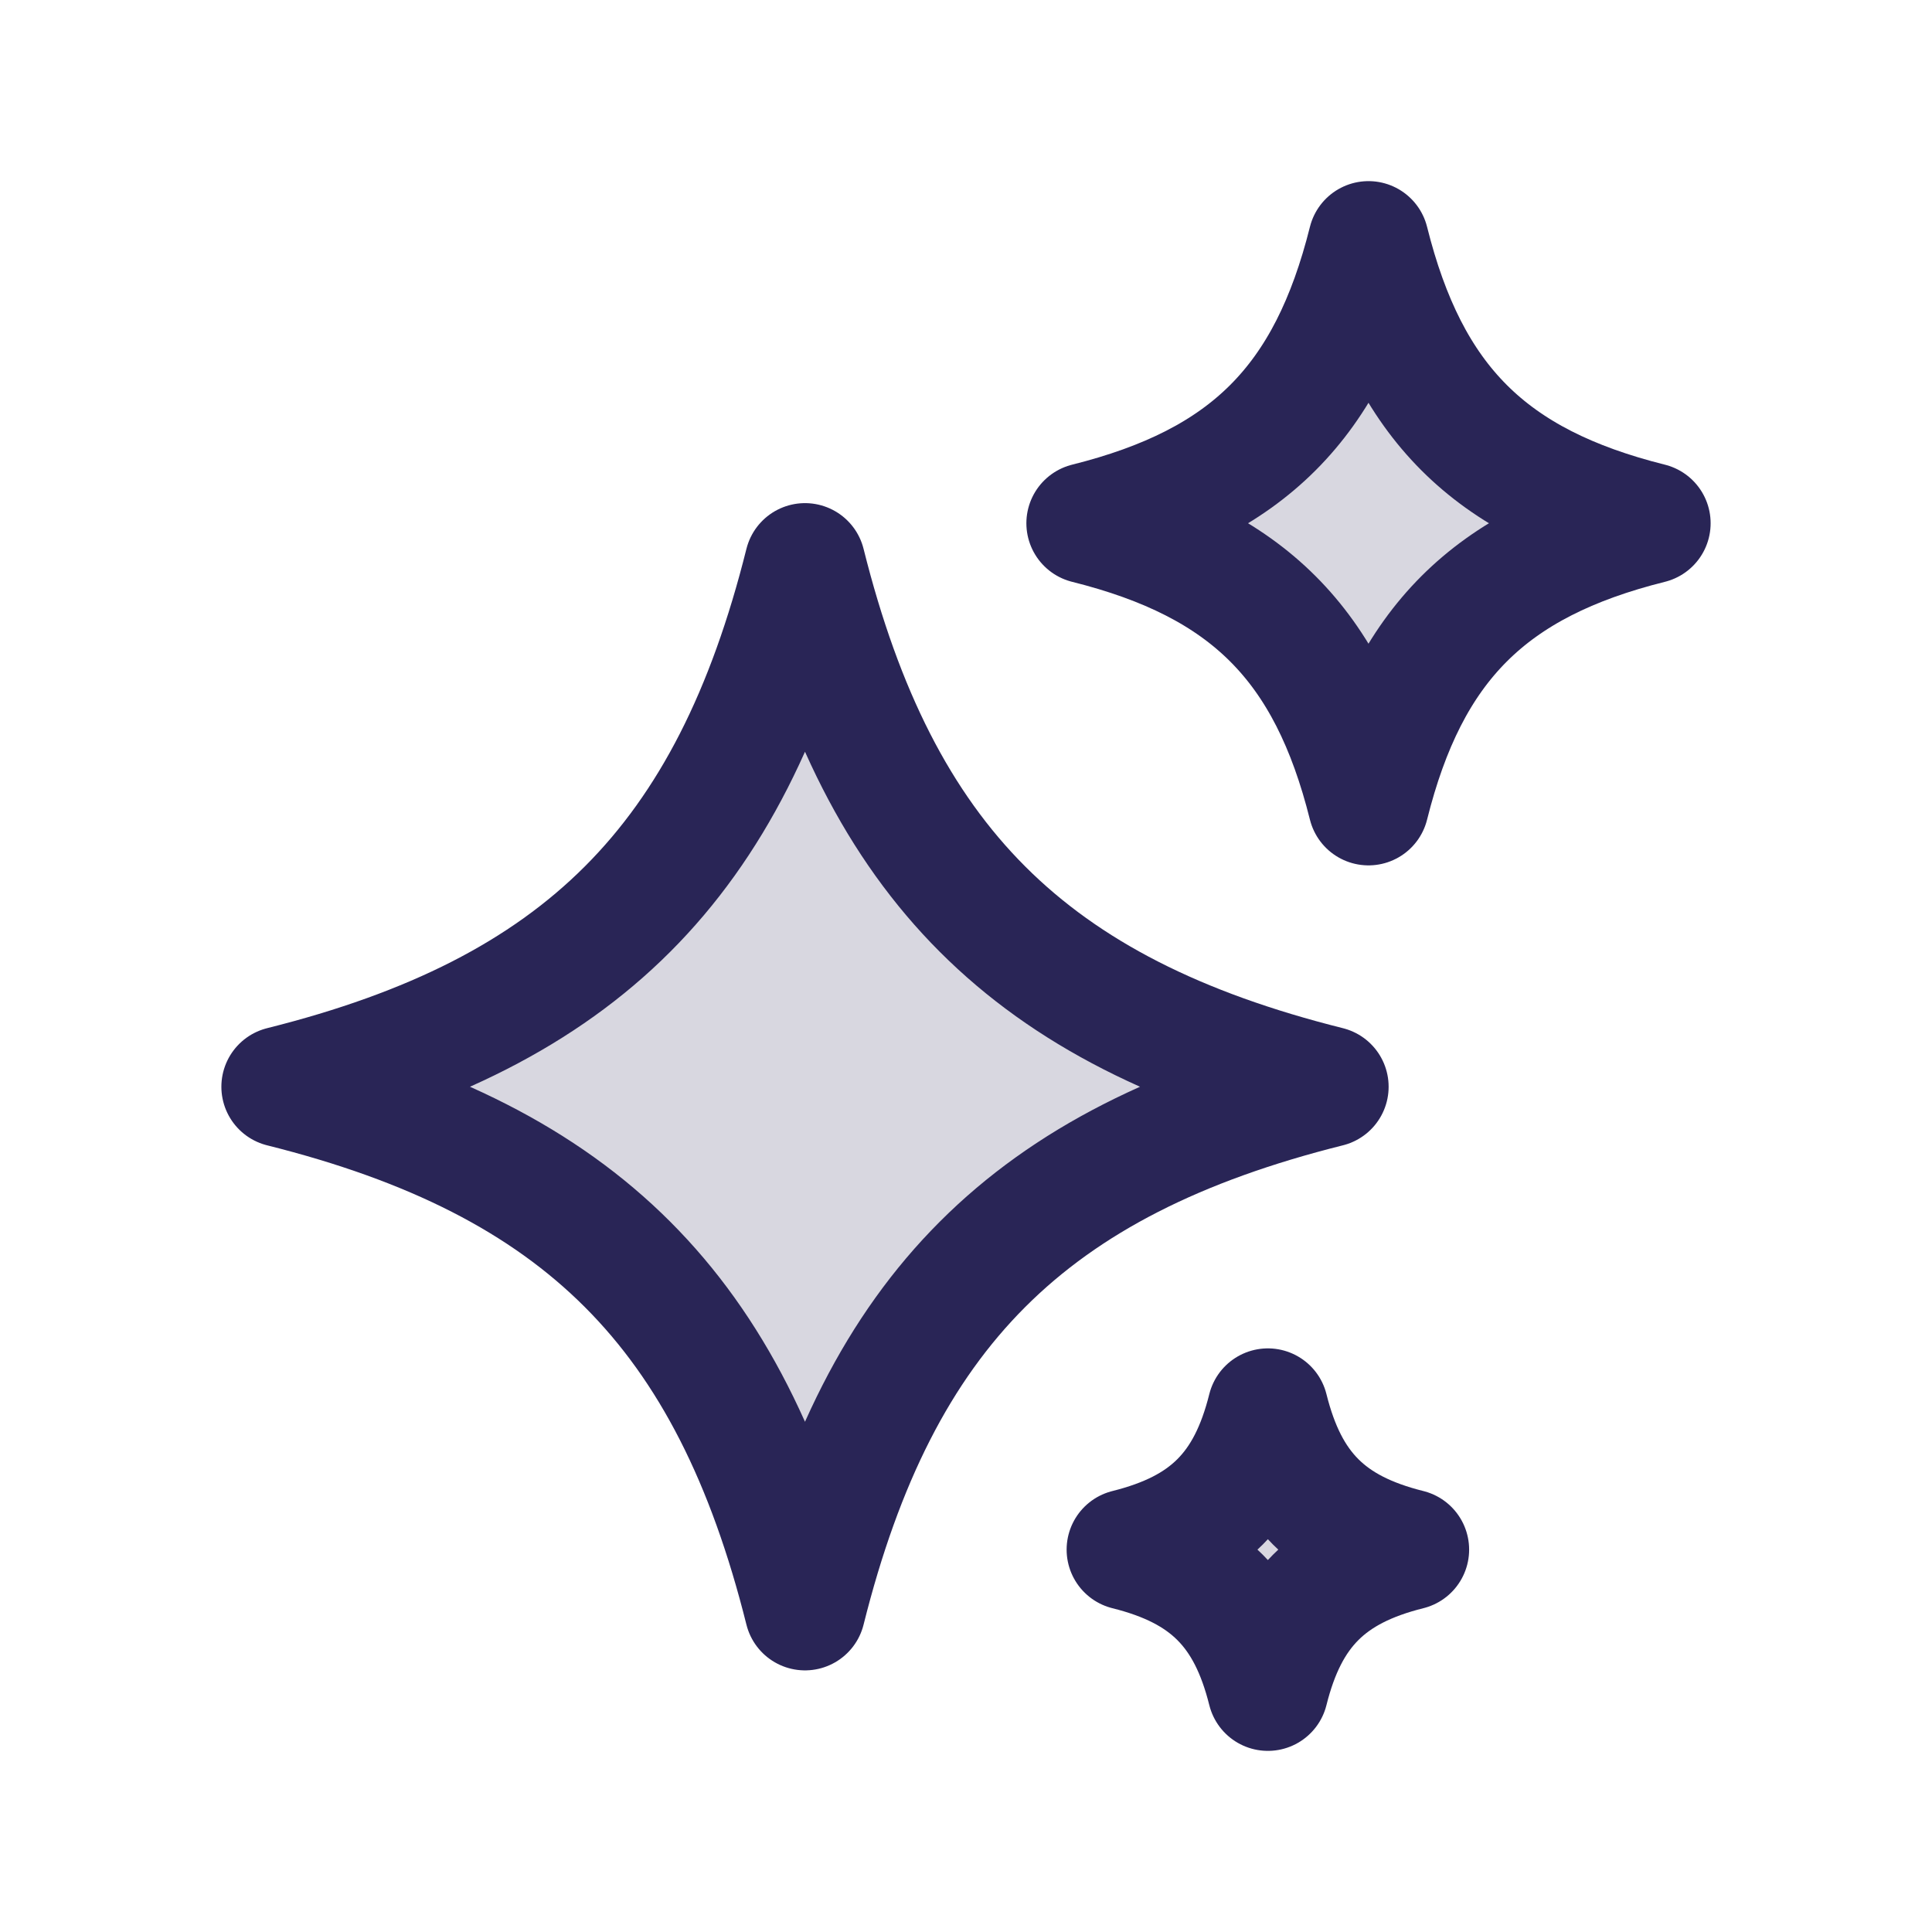 <svg width="24" height="24" viewBox="0 0 24 24" fill="none" xmlns="http://www.w3.org/2000/svg">
<path d="M3.5 13.5C7.214 12.571 9.071 10.714 10 7C10.929 10.714 12.786 12.571 16.5 13.5C12.786 14.429 10.929 16.286 10 20C9.071 16.286 7.214 14.429 3.5 13.5Z" fill="#292556" fill-opacity="0.18"/>
<path d="M13.5 6.5C15.5 6 16.5 5 17 3C17.5 5 18.5 6 20.5 6.5C18.5 7 17.5 8 17 10C16.5 8 15.5 7 13.5 6.5Z" fill="#292556" fill-opacity="0.18"/>
<path d="M14 19.25C15 19 15.5 18.5 15.75 17.5C16 18.5 16.5 19 17.5 19.25C16.5 19.5 16 20 15.75 21C15.5 20 15 19.5 14 19.25Z" fill="#292556" fill-opacity="0.18"/>
<path d="M3.5 13.5C7.214 12.571 9.071 10.714 10 7C10.929 10.714 12.786 12.571 16.5 13.5C12.786 14.429 10.929 16.286 10 20C9.071 16.286 7.214 14.429 3.5 13.5Z" stroke="#292556" stroke-width="1.5" stroke-linejoin="round"/>
<path d="M13.5 6.5C15.5 6 16.5 5 17 3C17.5 5 18.5 6 20.5 6.5C18.5 7 17.5 8 17 10C16.5 8 15.5 7 13.5 6.5Z" stroke="#292556" stroke-width="1.5" stroke-linejoin="round"/>
<path d="M14 19.25C15 19 15.5 18.5 15.75 17.5C16 18.5 16.5 19 17.5 19.25C16.5 19.5 16 20 15.75 21C15.5 20 15 19.5 14 19.25Z" stroke="#292556" stroke-width="1.5" stroke-linejoin="round"/>
</svg>
